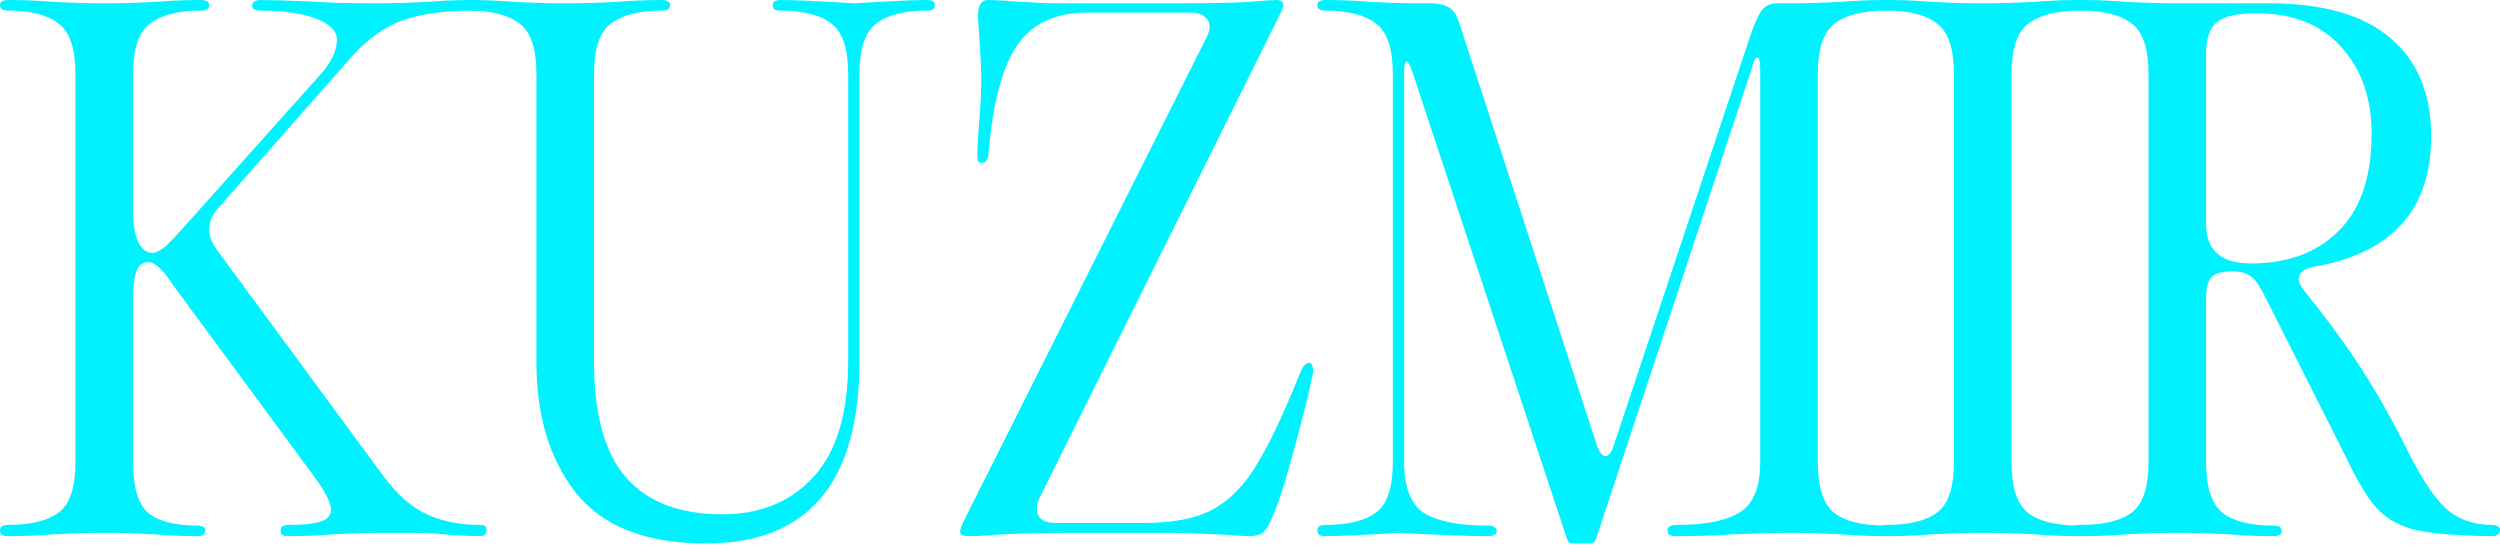 <svg width="1280" height="279" viewBox="0 0 1280 279" fill="none" xmlns="http://www.w3.org/2000/svg">
<path d="M196.228 243.675C203.684 253.616 211.366 260.281 219.274 263.67C227.181 267.06 235.993 268.754 245.708 268.754C247.064 268.754 247.968 268.98 248.42 269.432C248.871 269.658 249.097 270.336 249.097 271.465C249.097 272.595 248.759 273.386 248.081 273.838C247.629 274.29 246.725 274.515 245.369 274.515C242.432 274.515 237.349 274.29 230.119 273.838C224.018 273.16 218.144 272.821 212.495 272.821H191.822C188.207 272.821 181.429 273.047 171.487 273.499C163.354 274.177 155.446 274.515 147.764 274.515C146.182 274.515 145.053 274.29 144.375 273.838C143.923 273.386 143.697 272.595 143.697 271.465C143.697 269.658 145.053 268.754 147.764 268.754C155.22 268.754 160.642 268.189 164.031 267.06C167.647 265.93 169.454 263.896 169.454 260.959C169.454 257.344 166.517 251.583 160.642 243.675L88.455 145.73C83.484 138.049 79.305 134.208 75.915 134.208C72.978 134.208 70.945 135.789 69.815 138.952C68.685 141.89 68.121 146.86 68.121 153.864V236.558C68.121 249.436 70.719 258.135 75.915 262.654C81.338 266.947 89.698 269.093 100.995 269.093C103.706 269.093 105.062 269.884 105.062 271.465C105.062 272.595 104.723 273.386 104.045 273.838C103.593 274.29 102.576 274.515 100.995 274.515C93.765 274.515 86.196 274.177 78.288 273.499C68.798 273.047 62.472 272.821 59.309 272.821H48.125C44.736 272.821 38.071 273.047 28.129 273.499C19.996 274.177 12.088 274.515 4.406 274.515C2.598 274.515 1.469 274.29 1.017 273.838C0.339 273.386 0 272.595 0 271.465C0 269.658 1.356 268.754 4.067 268.754C15.816 268.754 24.514 266.608 30.163 262.315C35.811 258.022 38.636 249.436 38.636 236.558V37.958C38.636 25.079 35.811 16.494 30.163 12.201C24.514 7.682 15.816 5.423 4.067 5.423C2.485 5.423 1.469 5.197 1.017 4.745C0.339 4.293 0 3.615 0 2.711C0 1.582 0.339 0.904 1.017 0.678C1.695 0.226 2.824 0 4.406 0C12.088 0 19.996 0.339 28.129 1.017C38.071 1.469 44.736 1.695 48.125 1.695H58.97C62.359 1.695 69.024 1.469 78.966 1.017C87.099 0.339 95.007 0 102.689 0C105.626 0 107.095 0.904 107.095 2.711C107.095 4.519 105.739 5.423 103.028 5.423C91.279 5.423 82.468 7.682 76.593 12.201C70.945 16.494 68.121 25.079 68.121 37.958V107.434C68.121 114.89 69.024 120.425 70.832 124.04C72.639 127.655 75.012 129.463 77.949 129.463C79.756 129.463 81.903 128.446 84.388 126.413C86.873 124.153 89.924 120.99 93.539 116.923L163.015 39.313C169.341 32.535 172.504 26.209 172.504 20.334C172.504 15.816 168.889 12.201 161.659 9.489C154.655 6.778 145.166 5.423 133.191 5.423C132.061 5.423 131.044 5.197 130.141 4.745C129.463 4.293 129.124 3.728 129.124 3.05C129.124 1.017 130.593 0 133.53 0C137.597 0 145.505 0.226 157.253 0.678C167.195 1.356 177.814 1.695 189.111 1.695H196.906C201.198 1.695 208.315 1.469 218.257 1.017C226.165 0.339 234.072 0 241.98 0C244.014 0 245.369 0.226 246.047 0.678C246.951 0.904 247.403 1.582 247.403 2.711C247.403 3.615 246.951 4.293 246.047 4.745C245.369 5.197 244.127 5.423 242.319 5.423C228.085 5.423 216.223 7.004 206.734 10.167C197.47 13.33 188.546 19.657 179.96 29.146L111.84 106.417C108.677 109.806 107.095 113.421 107.095 117.262C107.095 120.651 108.451 124.266 111.162 128.107L196.228 243.675Z" fill="#00F2FF"/>
<path d="M361.414 278.243C330.912 278.243 308.77 269.658 294.988 252.486C281.431 235.315 274.653 212.947 274.653 185.383V37.958C274.653 25.079 271.829 16.494 266.18 12.201C260.532 7.682 251.833 5.423 240.085 5.423C238.503 5.423 237.486 5.197 237.034 4.745C236.357 4.293 236.018 3.615 236.018 2.711C236.018 1.582 236.357 0.904 237.034 0.678C237.712 0.226 238.842 0 240.423 0C248.105 0 256.013 0.339 264.147 1.017C274.088 1.469 280.754 1.695 284.143 1.695H294.988C298.377 1.695 305.042 1.469 314.983 1.017C323.117 0.339 331.025 0 338.707 0C341.644 0 343.113 0.904 343.113 2.711C343.113 4.519 341.757 5.423 339.046 5.423C327.297 5.423 318.485 7.682 312.611 12.201C306.962 16.494 304.138 25.079 304.138 37.958V185.383C304.138 212.043 309.561 231.7 320.406 244.353C331.477 257.005 347.97 263.332 369.886 263.332C389.317 263.332 404.907 256.892 416.656 244.014C428.404 231.135 434.279 211.366 434.279 184.705V37.958C434.279 25.079 431.455 16.494 425.806 12.201C420.158 7.682 411.459 5.423 399.71 5.423C398.129 5.423 396.999 5.197 396.321 4.745C395.869 4.293 395.643 3.615 395.643 2.711C395.643 1.582 395.982 0.904 396.66 0.678C397.338 0.226 398.468 0 400.049 0C406.375 0 418.802 0.565 437.329 1.695C456.082 0.565 468.509 0 474.609 0C476.19 0 477.207 0.226 477.659 0.678C478.337 0.904 478.676 1.582 478.676 2.711C478.676 3.615 478.337 4.293 477.659 4.745C477.207 5.197 476.19 5.423 474.609 5.423C462.86 5.423 454.161 7.682 448.513 12.201C442.865 16.494 440.04 25.079 440.04 37.958V184.705C440.04 247.064 413.831 278.243 361.414 278.243Z" fill="#00F2FF"/>
<path d="M653.248 0C655.733 0 656.976 0.791 656.976 2.372C656.976 3.502 656.637 4.745 655.959 6.1L532.258 254.859C531.354 256.666 530.902 258.474 530.902 260.281C530.902 265.252 534.065 267.737 540.392 267.737H586.144C600.604 267.737 612.127 265.478 620.713 260.959C629.524 256.214 637.093 248.533 643.42 237.913C649.972 227.294 657.541 211.253 666.126 189.788C667.482 187.077 668.838 185.722 670.193 185.722C671.097 185.722 671.662 186.286 671.888 187.416C672.34 188.32 672.453 189.563 672.227 191.144C670.419 200.182 667.256 212.947 662.737 229.441C658.444 245.708 654.716 257.344 651.553 264.348C650.198 267.963 648.729 270.562 647.148 272.143C645.566 273.725 642.968 274.515 639.353 274.515C637.771 274.515 634.269 274.29 628.846 273.838C615.29 273.16 605.349 272.821 599.023 272.821H546.153C529.208 272.821 515.312 273.273 504.467 274.177C501.982 274.403 499.271 274.515 496.333 274.515C493.17 274.515 491.589 273.725 491.589 272.143C491.589 271.465 492.041 269.997 492.944 267.737L617.663 19.318C618.792 17.058 619.357 15.138 619.357 13.556C619.357 11.523 618.453 9.828 616.646 8.473C615.064 7.117 612.805 6.439 609.868 6.439H556.659C540.166 6.439 528.078 12.201 520.396 23.724C512.94 35.246 508.195 53.434 506.162 78.288C505.936 81.677 504.806 83.371 502.773 83.371C501.869 83.371 501.191 83.032 500.739 82.355C500.513 81.677 500.4 80.434 500.4 78.627C500.4 76.819 500.626 72.526 501.078 65.748C501.982 55.807 502.434 47.221 502.434 39.991C502.434 36.602 502.095 29.485 501.417 18.64C500.965 13.217 500.739 9.715 500.739 8.134C500.739 2.711 502.434 0 505.823 0C508.308 0 512.488 0.226 518.362 0.678C529.208 1.356 536.212 1.695 539.375 1.695H606.817C620.148 1.695 630.767 1.469 638.675 1.017C646.809 0.339 651.666 0 653.248 0Z" fill="#00F2FF"/>
<path d="M674.506 271.465C674.506 269.658 675.862 268.754 678.573 268.754C690.322 268.754 699.021 266.608 704.669 262.315C710.318 258.022 713.142 249.436 713.142 236.558V37.958C713.142 25.079 710.318 16.494 704.669 12.201C699.021 7.682 690.322 5.423 678.573 5.423C676.992 5.423 675.975 5.197 675.523 4.745C674.845 4.293 674.506 3.615 674.506 2.711C674.506 1.582 674.845 0.904 675.523 0.678C676.201 0.226 677.331 0 678.912 0C686.594 0 694.502 0.339 702.636 1.017C712.577 1.469 719.242 1.695 722.631 1.695H731.782C736.527 1.695 740.029 2.485 742.288 4.067C744.547 5.648 746.242 8.473 747.372 12.54L817.526 227.746C818.881 231.587 820.35 233.508 821.931 233.508C823.739 233.508 825.208 231.587 826.337 227.746L895.813 19.318C898.073 12.54 900.106 7.908 901.914 5.423C903.721 2.937 906.432 1.695 910.047 1.695H921.57C924.959 1.695 931.625 1.469 941.566 1.017C949.7 0.339 957.608 0 965.29 0C968.227 0 969.695 0.904 969.695 2.711C969.695 4.519 968.34 5.423 965.628 5.423C953.654 5.423 944.842 7.682 939.194 12.201C933.545 16.494 930.721 25.079 930.721 37.958V236.558C930.721 249.436 933.545 258.135 939.194 262.654C944.842 266.947 953.541 269.093 965.29 269.093C966.871 269.093 967.888 269.319 968.34 269.771C969.017 269.997 969.356 270.675 969.356 271.804C969.356 272.934 969.017 273.612 968.34 273.838C967.662 274.29 966.532 274.515 964.951 274.515C957.495 274.515 949.7 274.177 941.566 273.499C931.625 273.047 924.847 272.821 921.231 272.821H912.759C908.466 272.821 900.219 273.047 888.018 273.499C878.303 274.177 868.588 274.515 858.872 274.515C857.065 274.515 855.709 274.29 854.805 273.838C854.128 273.386 853.789 272.595 853.789 271.465C853.789 269.658 855.37 268.754 858.533 268.754C873.219 268.754 883.952 266.608 890.73 262.315C897.734 258.022 901.236 249.436 901.236 236.558V35.924C901.236 31.631 900.784 29.485 899.88 29.485C898.751 29.485 897.734 31.405 896.83 35.246L817.187 275.871C816.735 277.453 815.718 278.243 814.137 278.243H805.325C803.743 278.243 802.727 277.453 802.275 275.871L723.309 37.28C721.954 33.439 720.937 31.518 720.259 31.518C719.355 31.518 718.903 33.665 718.903 37.958V236.558C718.903 249.436 722.292 258.135 729.071 262.654C736.075 266.947 746.807 269.093 761.267 269.093C763.074 269.093 764.317 269.319 764.995 269.771C765.899 270.223 766.35 270.9 766.35 271.804C766.35 272.934 765.899 273.612 764.995 273.838C764.317 274.29 762.961 274.515 760.928 274.515C753.472 274.515 738.447 273.951 715.853 272.821C697.326 273.951 685.013 274.515 678.912 274.515C677.105 274.515 675.975 274.29 675.523 273.838C674.845 273.386 674.506 272.595 674.506 271.465Z" fill="#00F2FF"/>
<path d="M1000.42 37.958C1000.42 25.079 997.595 16.494 991.947 12.201C986.298 7.682 977.6 5.423 965.851 5.423C964.269 5.423 963.252 5.197 962.801 4.745C962.123 4.293 961.784 3.615 961.784 2.711C961.784 1.582 962.123 0.904 962.801 0.678C963.478 0.226 964.608 0 966.19 0C973.872 0 981.779 0.339 989.913 1.017C999.855 1.469 1006.52 1.695 1009.91 1.695H1020.75C1024.14 1.695 1030.81 1.469 1040.75 1.017C1048.88 0.339 1056.79 0 1064.47 0C1067.41 0 1068.88 0.904 1068.88 2.711C1068.88 4.519 1067.52 5.423 1064.81 5.423C1053.06 5.423 1044.25 7.682 1038.38 12.201C1032.73 16.494 1029.9 25.079 1029.9 37.958V236.558C1029.9 249.436 1032.73 258.135 1038.38 262.654C1044.03 266.947 1052.84 269.093 1064.81 269.093C1067.52 269.093 1068.88 269.997 1068.88 271.804C1068.65 272.934 1068.2 273.612 1067.52 273.838C1067.07 274.29 1066.05 274.515 1064.47 274.515C1056.79 274.515 1048.88 274.177 1040.75 273.499C1030.81 273.047 1024.14 272.821 1020.75 272.821H1009.91C1006.52 272.821 999.855 273.047 989.913 273.499C981.779 274.177 973.872 274.515 966.19 274.515C964.382 274.515 963.252 274.29 962.801 273.838C962.123 273.386 961.784 272.595 961.784 271.465C961.784 269.658 963.14 268.754 965.851 268.754C977.6 268.754 986.298 266.608 991.947 262.315C997.595 258.022 1000.42 249.436 1000.42 236.558V37.958Z" fill="#00F2FF"/>
<path d="M1109.53 272.821C1106.14 272.821 1099.47 273.047 1089.53 273.499C1081.4 274.177 1073.49 274.515 1065.81 274.515C1064 274.515 1062.87 274.29 1062.42 273.838C1061.74 273.386 1061.4 272.595 1061.4 271.465C1061.4 269.658 1062.76 268.754 1065.47 268.754C1077.22 268.754 1085.92 266.608 1091.57 262.315C1097.22 258.022 1100.04 249.436 1100.04 236.558V37.958C1100.04 25.079 1097.22 16.494 1091.57 12.201C1085.92 7.682 1077.22 5.423 1065.47 5.423C1063.89 5.423 1062.87 5.197 1062.42 4.745C1061.74 4.293 1061.4 3.615 1061.4 2.711C1061.4 1.582 1061.74 0.904 1062.42 0.678C1063.1 0.226 1064.23 0 1065.81 0C1073.49 0 1081.4 0.339 1089.53 1.017C1099.47 1.469 1106.14 1.695 1109.53 1.695H1161.38C1189.4 1.695 1210.3 7.682 1224.08 19.657C1237.86 31.405 1244.75 48.125 1244.75 69.815C1244.75 107.321 1224.76 129.576 1184.77 136.58C1179.57 137.484 1176.97 139.63 1176.97 143.019C1176.97 144.601 1177.88 146.521 1179.68 148.781C1189.85 161.207 1199.11 173.747 1207.47 186.399C1215.83 199.052 1224.08 213.512 1232.21 229.78C1239.22 244.014 1245.77 254.068 1251.87 259.942C1258.2 265.817 1266.22 268.754 1275.93 268.754C1278.64 268.754 1280 269.658 1280 271.465C1280 273.499 1278.53 274.515 1275.59 274.515C1258.42 274.29 1245.66 273.273 1237.3 271.465C1228.94 269.432 1222.39 265.93 1217.64 260.959C1212.9 255.989 1207.81 247.855 1202.39 236.558L1159.35 151.153C1156.86 146.182 1154.49 142.906 1152.23 141.325C1149.97 139.743 1146.92 138.952 1143.08 138.952C1137.66 138.952 1134.04 139.969 1132.24 142.002C1130.43 143.81 1129.52 147.764 1129.52 153.864V236.558C1129.52 249.436 1132.35 258.135 1138 262.654C1143.65 266.947 1152.34 269.093 1164.09 269.093C1165.68 269.093 1166.69 269.319 1167.14 269.771C1167.82 269.997 1168.16 270.675 1168.16 271.804C1168.16 272.934 1167.82 273.612 1167.14 273.838C1166.47 274.29 1165.34 274.515 1163.75 274.515C1156.3 274.515 1148.5 274.177 1140.37 273.499C1130.43 273.047 1123.65 272.821 1120.04 272.821H1109.53ZM1129.52 114.89C1129.52 128.22 1137.21 134.885 1152.57 134.885C1171.32 134.885 1186.24 129.35 1197.31 118.279C1208.6 107.208 1214.25 90.601 1214.25 68.459C1214.25 50.158 1209.06 35.359 1198.66 24.062C1188.49 12.54 1173.92 6.778 1154.94 6.778C1145.68 6.778 1139.13 8.247 1135.29 11.184C1131.45 13.895 1129.52 19.431 1129.52 27.791V114.89Z" fill="#00F2FF"/>
</svg>
